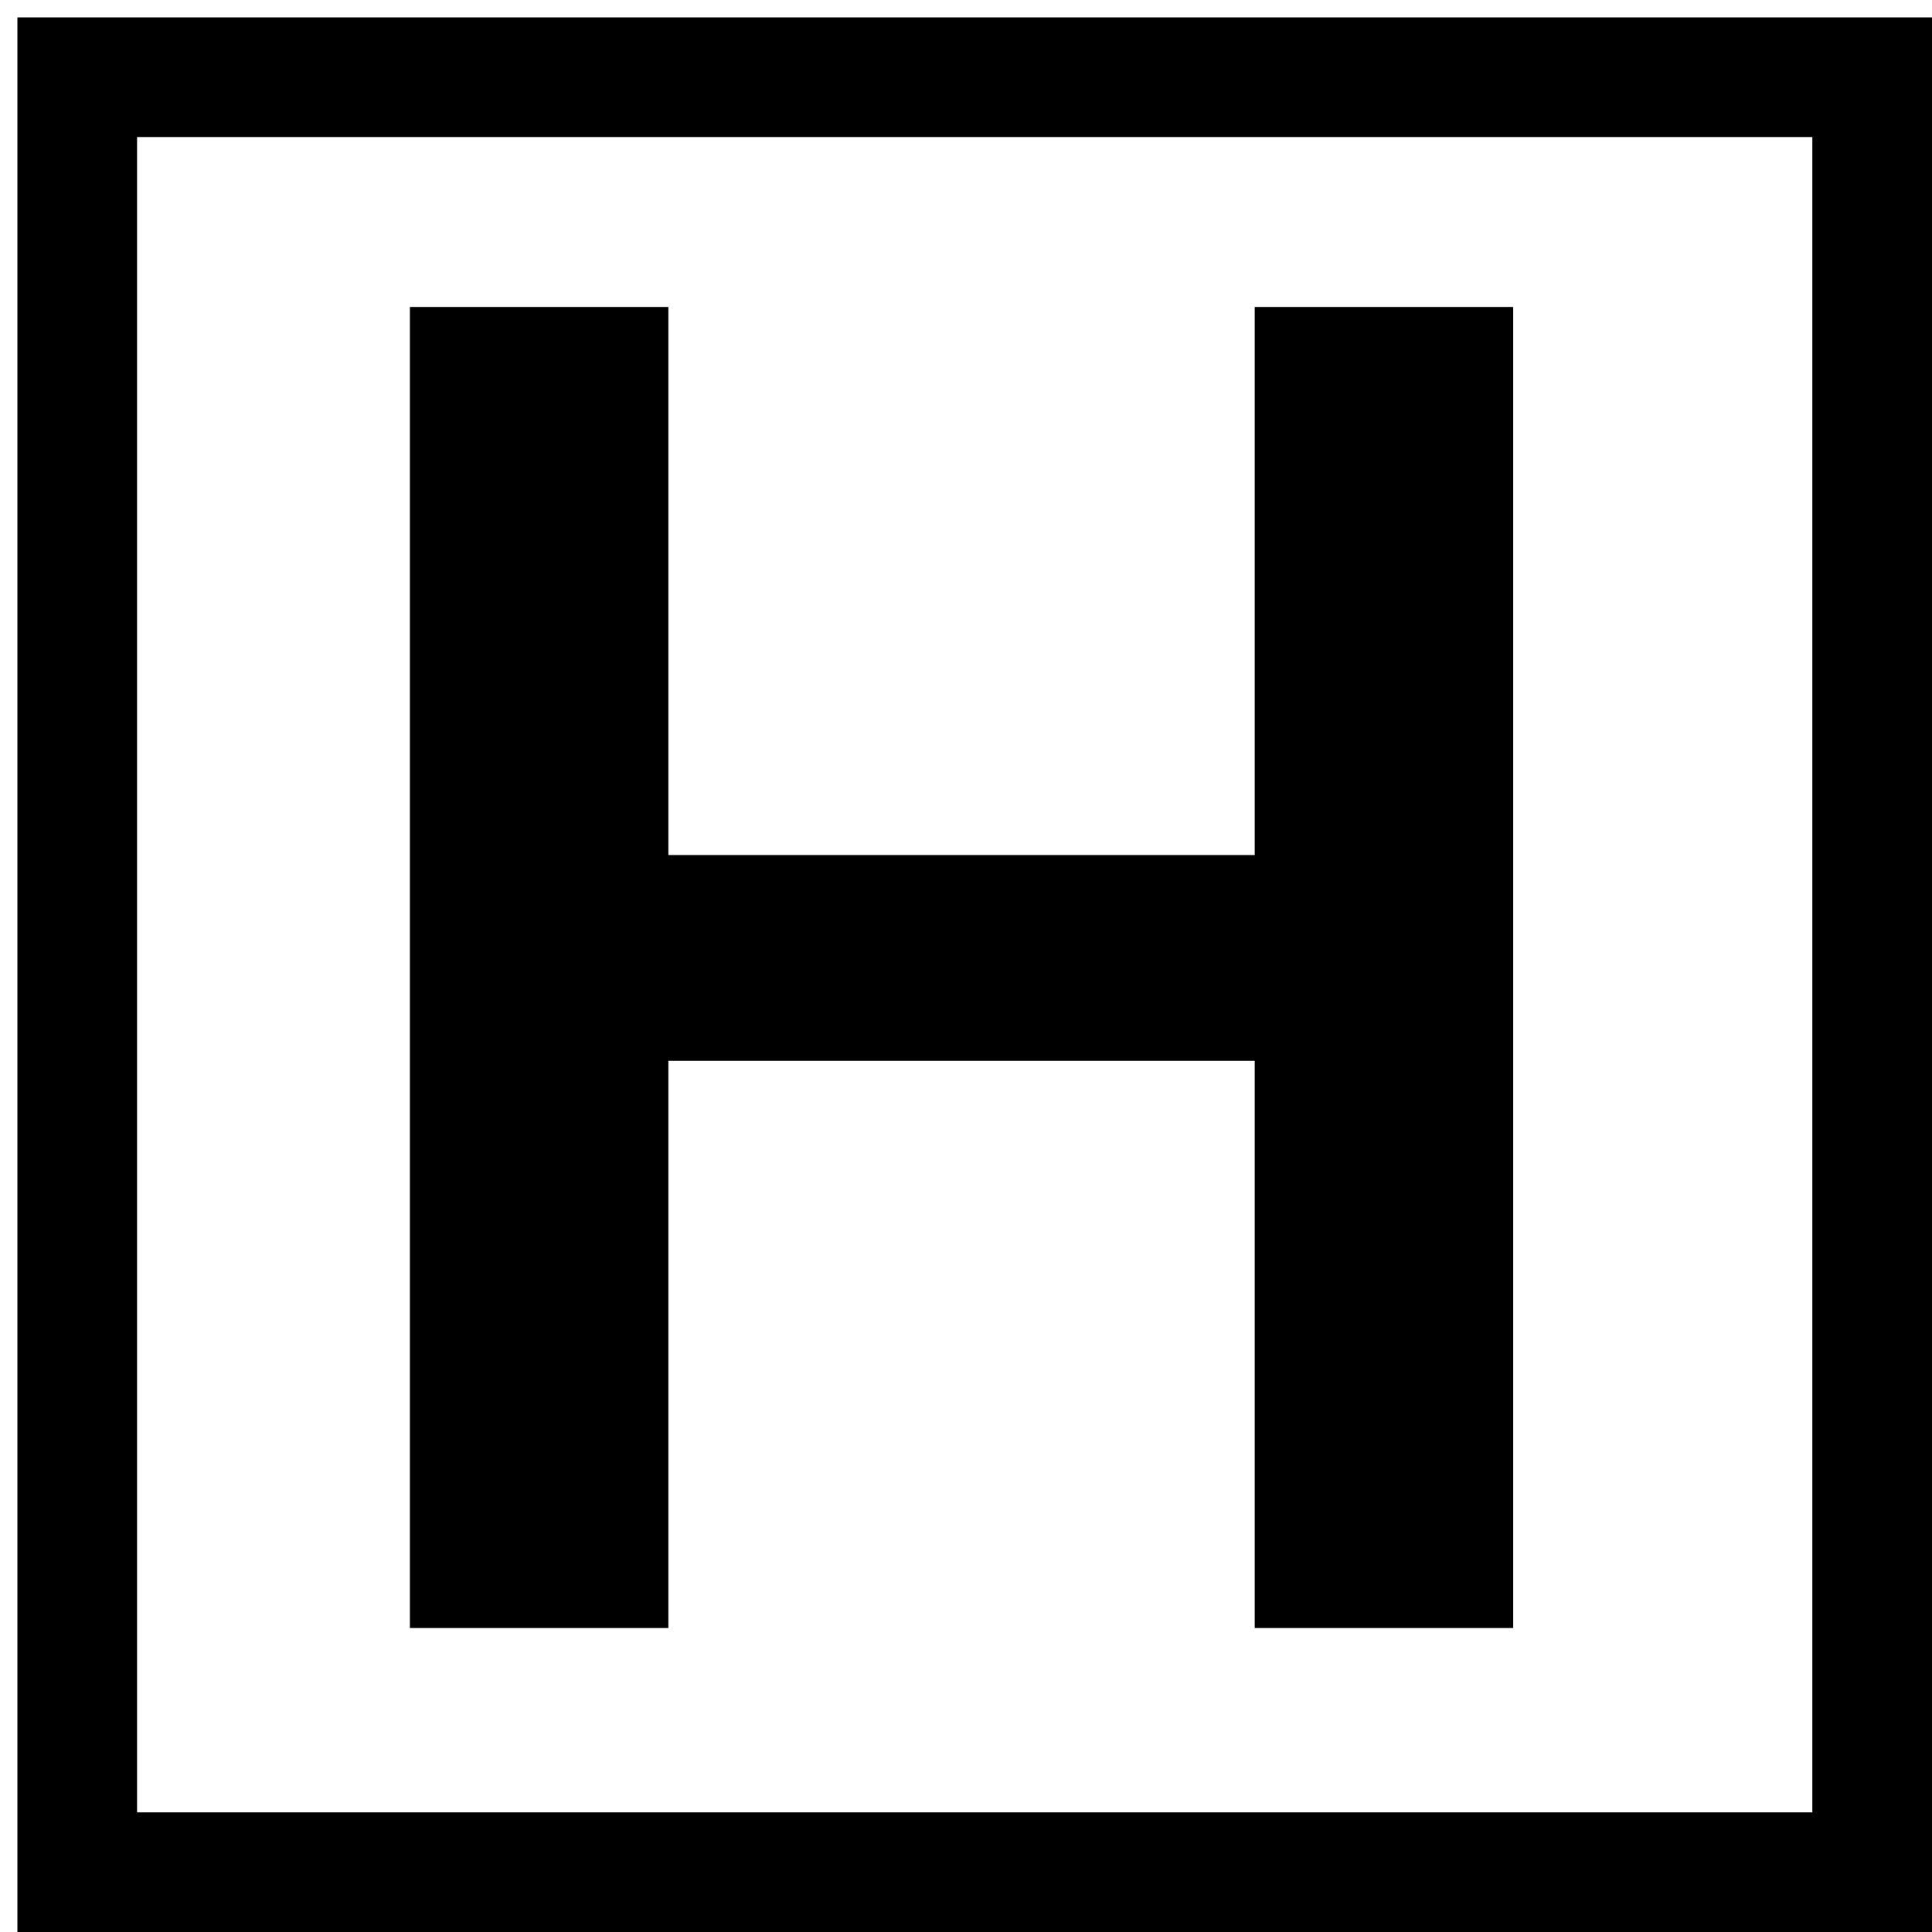 <svg xmlns="http://www.w3.org/2000/svg" width="74" height="74" viewBox="0 0 74 74">
  <defs>
    <style>
      .cls-1 {
        fill-rule: evenodd;
      }
    </style>
  </defs>
  <path id="H" class="cls-1" d="M48.059,32.75H25.6V11.758H15.7v50.6h9.9V40.633H48.059V62.358h9.9v-50.6h-9.9V32.75ZM74,0.667H0.667V74H74V0.667ZM5.25,69.417V5.25H69.417V69.417H5.25Z"/>
</svg>
